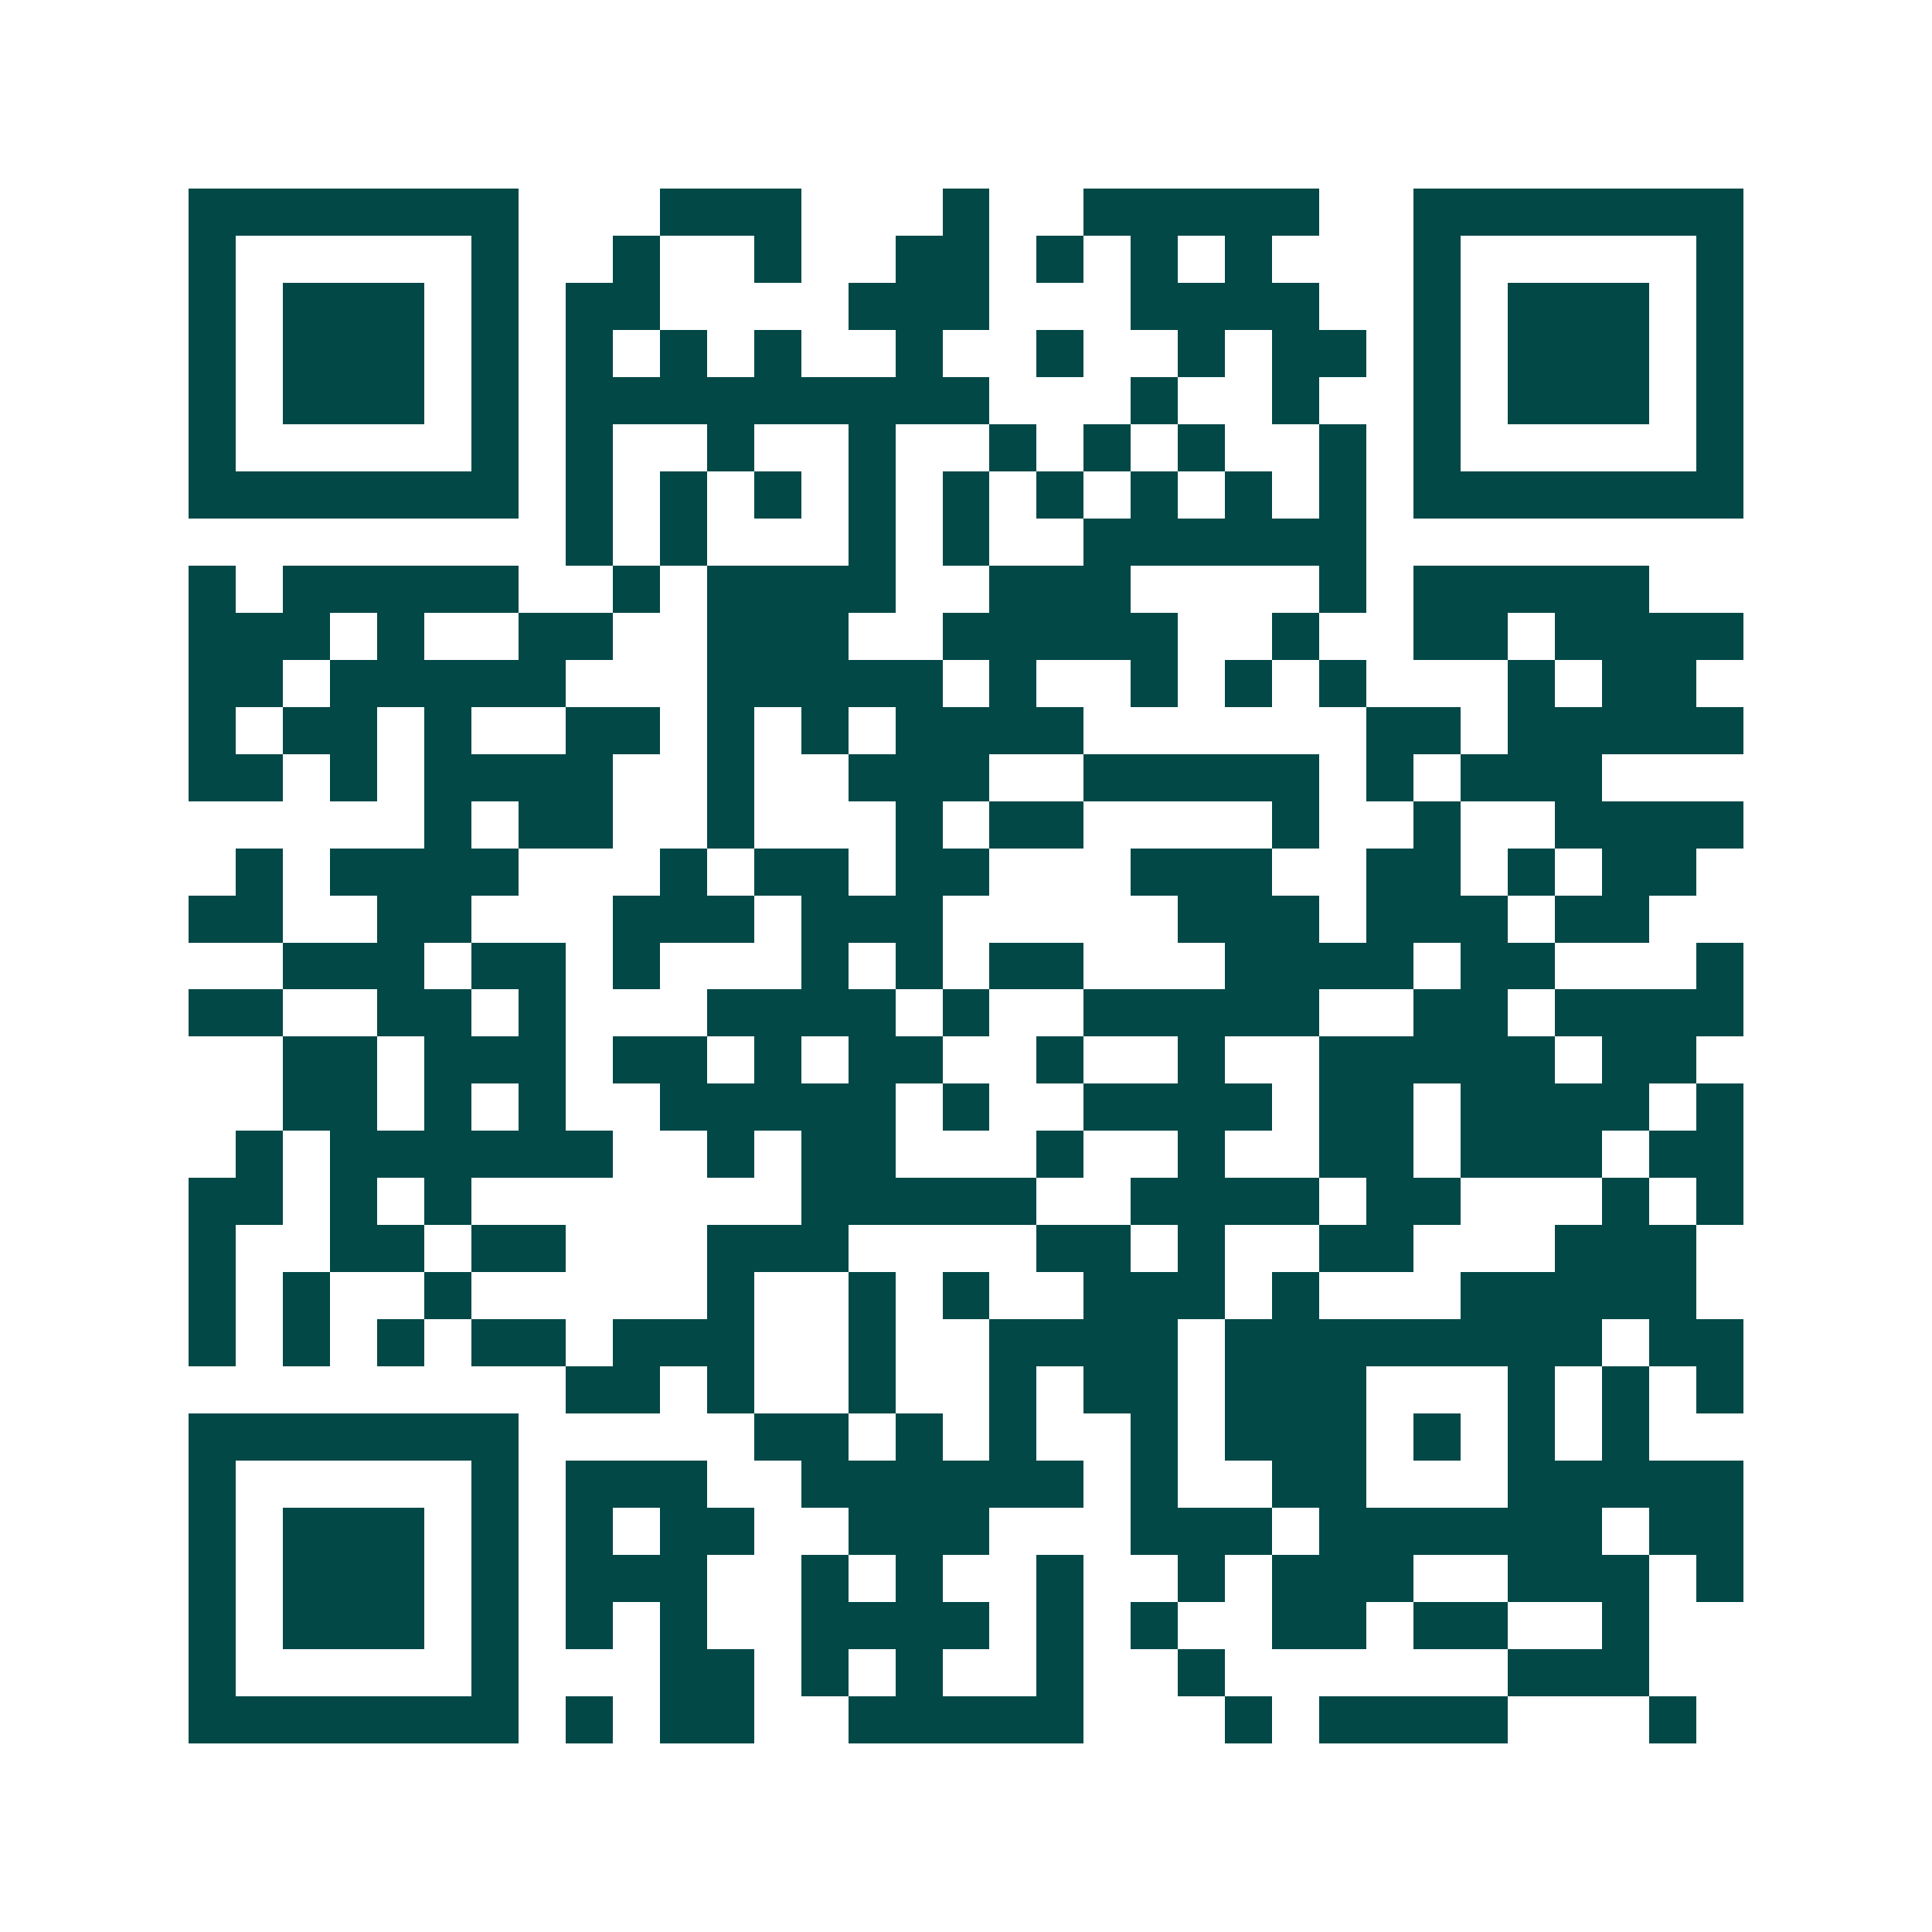 <svg xmlns="http://www.w3.org/2000/svg" width="200" height="200" viewBox="0 0 41 41" shape-rendering="crispEdges"><path fill="#ffffff" d="M0 0h41v41H0z"/><path stroke="#014847" d="M4 4.5h7m3 0h3m3 0h1m2 0h5m2 0h7M4 5.5h1m5 0h1m2 0h1m2 0h1m2 0h2m1 0h1m1 0h1m1 0h1m3 0h1m5 0h1M4 6.5h1m1 0h3m1 0h1m1 0h2m4 0h3m3 0h4m2 0h1m1 0h3m1 0h1M4 7.5h1m1 0h3m1 0h1m1 0h1m1 0h1m1 0h1m2 0h1m2 0h1m2 0h1m1 0h2m1 0h1m1 0h3m1 0h1M4 8.5h1m1 0h3m1 0h1m1 0h9m3 0h1m2 0h1m2 0h1m1 0h3m1 0h1M4 9.5h1m5 0h1m1 0h1m2 0h1m2 0h1m2 0h1m1 0h1m1 0h1m2 0h1m1 0h1m5 0h1M4 10.5h7m1 0h1m1 0h1m1 0h1m1 0h1m1 0h1m1 0h1m1 0h1m1 0h1m1 0h1m1 0h7M12 11.5h1m1 0h1m3 0h1m1 0h1m2 0h6M4 12.5h1m1 0h5m2 0h1m1 0h4m2 0h3m4 0h1m1 0h5M4 13.5h3m1 0h1m2 0h2m2 0h3m2 0h5m2 0h1m2 0h2m1 0h4M4 14.5h2m1 0h5m3 0h5m1 0h1m2 0h1m1 0h1m1 0h1m3 0h1m1 0h2M4 15.5h1m1 0h2m1 0h1m2 0h2m1 0h1m1 0h1m1 0h4m6 0h2m1 0h5M4 16.5h2m1 0h1m1 0h4m2 0h1m2 0h3m2 0h5m1 0h1m1 0h3M9 17.5h1m1 0h2m2 0h1m3 0h1m1 0h2m4 0h1m2 0h1m2 0h4M5 18.5h1m1 0h4m3 0h1m1 0h2m1 0h2m3 0h3m2 0h2m1 0h1m1 0h2M4 19.5h2m2 0h2m3 0h3m1 0h3m5 0h3m1 0h3m1 0h2M6 20.5h3m1 0h2m1 0h1m3 0h1m1 0h1m1 0h2m3 0h4m1 0h2m3 0h1M4 21.5h2m2 0h2m1 0h1m3 0h4m1 0h1m2 0h5m2 0h2m1 0h4M6 22.5h2m1 0h3m1 0h2m1 0h1m1 0h2m2 0h1m2 0h1m2 0h5m1 0h2M6 23.5h2m1 0h1m1 0h1m2 0h5m1 0h1m2 0h4m1 0h2m1 0h4m1 0h1M5 24.5h1m1 0h6m2 0h1m1 0h2m3 0h1m2 0h1m2 0h2m1 0h3m1 0h2M4 25.5h2m1 0h1m1 0h1m7 0h5m2 0h4m1 0h2m3 0h1m1 0h1M4 26.5h1m2 0h2m1 0h2m3 0h3m4 0h2m1 0h1m2 0h2m3 0h3M4 27.5h1m1 0h1m2 0h1m5 0h1m2 0h1m1 0h1m2 0h3m1 0h1m3 0h5M4 28.5h1m1 0h1m1 0h1m1 0h2m1 0h3m2 0h1m2 0h4m1 0h8m1 0h2M12 29.5h2m1 0h1m2 0h1m2 0h1m1 0h2m1 0h3m3 0h1m1 0h1m1 0h1M4 30.5h7m5 0h2m1 0h1m1 0h1m2 0h1m1 0h3m1 0h1m1 0h1m1 0h1M4 31.5h1m5 0h1m1 0h3m2 0h6m1 0h1m2 0h2m3 0h5M4 32.5h1m1 0h3m1 0h1m1 0h1m1 0h2m2 0h3m3 0h3m1 0h6m1 0h2M4 33.5h1m1 0h3m1 0h1m1 0h3m2 0h1m1 0h1m2 0h1m2 0h1m1 0h3m2 0h3m1 0h1M4 34.5h1m1 0h3m1 0h1m1 0h1m1 0h1m2 0h4m1 0h1m1 0h1m2 0h2m1 0h2m2 0h1M4 35.5h1m5 0h1m3 0h2m1 0h1m1 0h1m2 0h1m2 0h1m6 0h3M4 36.5h7m1 0h1m1 0h2m2 0h5m3 0h1m1 0h4m3 0h1"/></svg>
